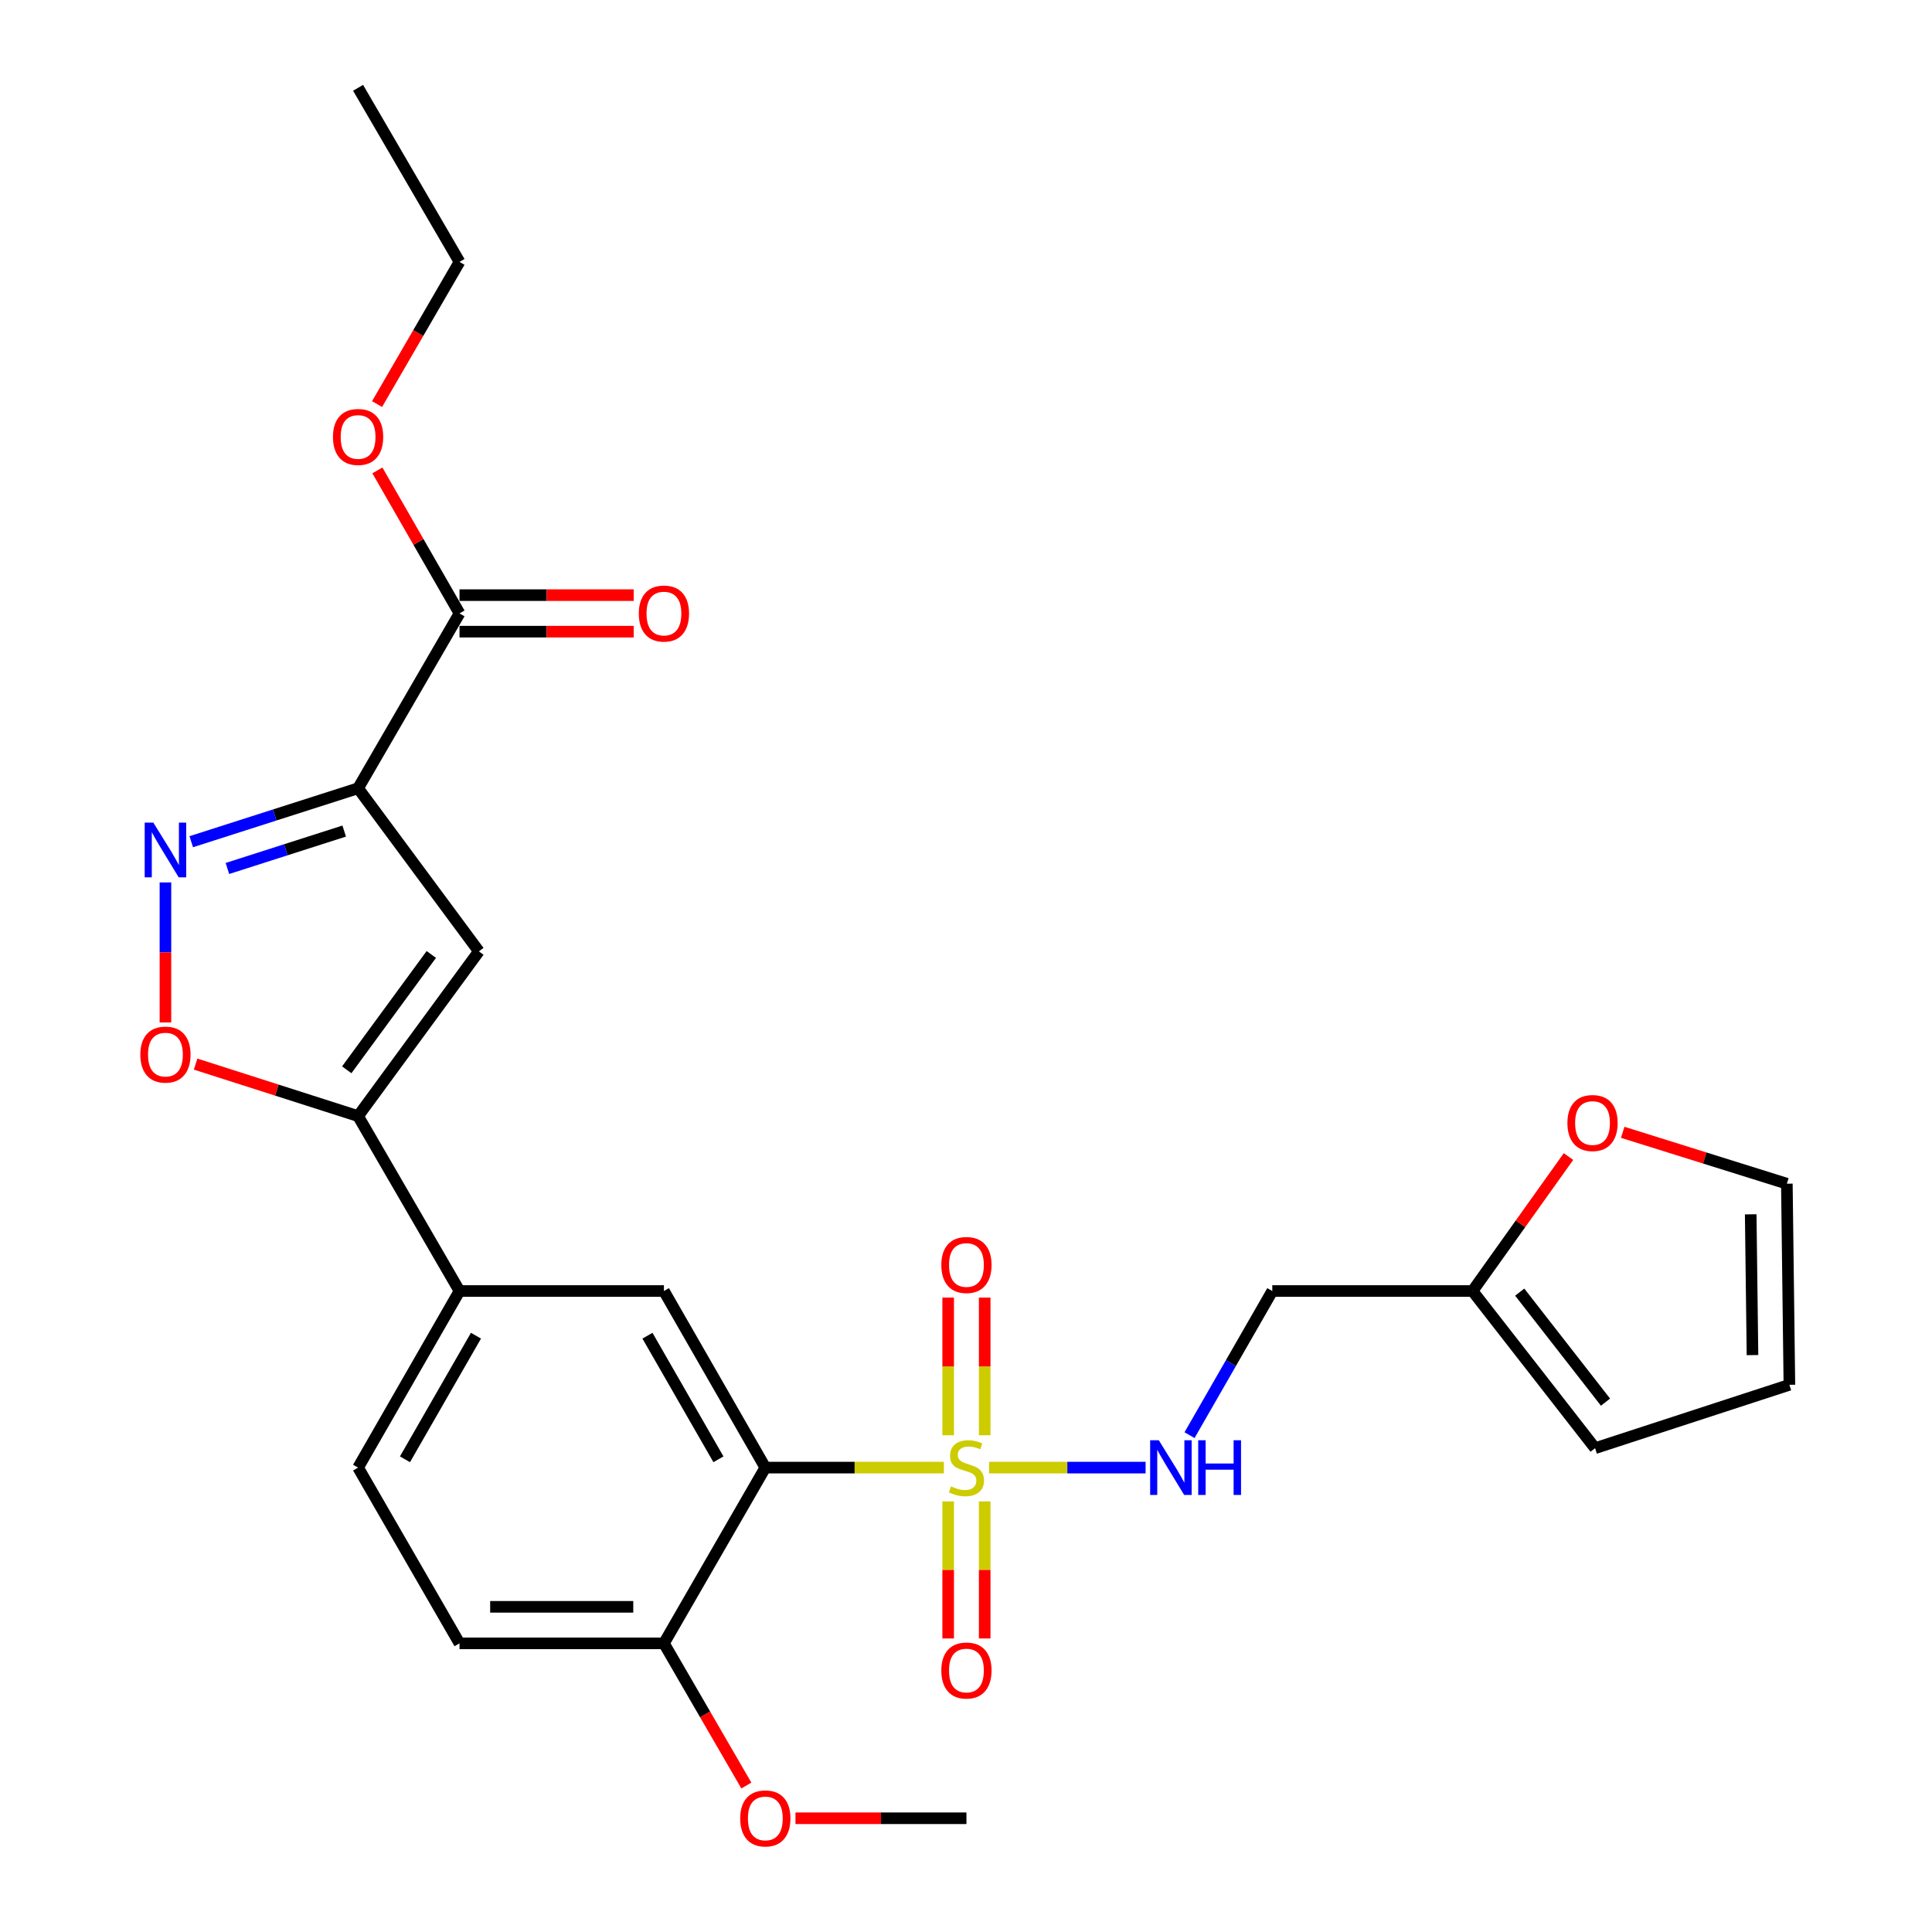 <?xml version='1.0' encoding='iso-8859-1'?>
<svg version='1.1' baseProfile='full'
              xmlns='http://www.w3.org/2000/svg'
                      xmlns:rdkit='http://www.rdkit.org/xml'
                      xmlns:xlink='http://www.w3.org/1999/xlink'
                  xml:space='preserve'
width='1000px' height='1000px' viewBox='0 0 1000 1000'>
<!-- END OF HEADER -->
<rect style='opacity:1.0;fill:#FFFFFF;stroke:none' width='1000' height='1000' x='0' y='0'> </rect>
<path class='bond-0' d='M 488.543,759.628 L 442.337,759.628' style='fill:none;fill-rule:evenodd;stroke:#CCCC00;stroke-width:6px;stroke-linecap:butt;stroke-linejoin:miter;stroke-opacity:1' />
<path class='bond-0' d='M 442.337,759.628 L 396.13,759.628' style='fill:none;fill-rule:evenodd;stroke:#000000;stroke-width:6px;stroke-linecap:butt;stroke-linejoin:miter;stroke-opacity:1' />
<path class='bond-8' d='M 511.951,759.628 L 552.456,759.628' style='fill:none;fill-rule:evenodd;stroke:#CCCC00;stroke-width:6px;stroke-linecap:butt;stroke-linejoin:miter;stroke-opacity:1' />
<path class='bond-8' d='M 552.456,759.628 L 592.961,759.628' style='fill:none;fill-rule:evenodd;stroke:#0000FF;stroke-width:6px;stroke-linecap:butt;stroke-linejoin:miter;stroke-opacity:1' />
<path class='bond-10' d='M 509.678,742.884 L 509.678,707.26' style='fill:none;fill-rule:evenodd;stroke:#CCCC00;stroke-width:6px;stroke-linecap:butt;stroke-linejoin:miter;stroke-opacity:1' />
<path class='bond-10' d='M 509.678,707.26 L 509.678,671.636' style='fill:none;fill-rule:evenodd;stroke:#FF0000;stroke-width:6px;stroke-linecap:butt;stroke-linejoin:miter;stroke-opacity:1' />
<path class='bond-10' d='M 490.773,742.884 L 490.773,707.26' style='fill:none;fill-rule:evenodd;stroke:#CCCC00;stroke-width:6px;stroke-linecap:butt;stroke-linejoin:miter;stroke-opacity:1' />
<path class='bond-10' d='M 490.773,707.26 L 490.773,671.636' style='fill:none;fill-rule:evenodd;stroke:#FF0000;stroke-width:6px;stroke-linecap:butt;stroke-linejoin:miter;stroke-opacity:1' />
<path class='bond-11' d='M 490.773,777.131 L 490.773,812.599' style='fill:none;fill-rule:evenodd;stroke:#CCCC00;stroke-width:6px;stroke-linecap:butt;stroke-linejoin:miter;stroke-opacity:1' />
<path class='bond-11' d='M 490.773,812.599 L 490.773,848.068' style='fill:none;fill-rule:evenodd;stroke:#FF0000;stroke-width:6px;stroke-linecap:butt;stroke-linejoin:miter;stroke-opacity:1' />
<path class='bond-11' d='M 509.678,777.131 L 509.678,812.599' style='fill:none;fill-rule:evenodd;stroke:#CCCC00;stroke-width:6px;stroke-linecap:butt;stroke-linejoin:miter;stroke-opacity:1' />
<path class='bond-11' d='M 509.678,812.599 L 509.678,848.068' style='fill:none;fill-rule:evenodd;stroke:#FF0000;stroke-width:6px;stroke-linecap:butt;stroke-linejoin:miter;stroke-opacity:1' />
<path class='bond-6' d='M 396.13,759.628 L 343.647,668.23' style='fill:none;fill-rule:evenodd;stroke:#000000;stroke-width:6px;stroke-linecap:butt;stroke-linejoin:miter;stroke-opacity:1' />
<path class='bond-6' d='M 371.863,755.332 L 335.125,691.354' style='fill:none;fill-rule:evenodd;stroke:#000000;stroke-width:6px;stroke-linecap:butt;stroke-linejoin:miter;stroke-opacity:1' />
<path class='bond-13' d='M 396.13,759.628 L 343.647,850.594' style='fill:none;fill-rule:evenodd;stroke:#000000;stroke-width:6px;stroke-linecap:butt;stroke-linejoin:miter;stroke-opacity:1' />
<path class='bond-1' d='M 185.345,408.008 L 247.87,492.421' style='fill:none;fill-rule:evenodd;stroke:#000000;stroke-width:6px;stroke-linecap:butt;stroke-linejoin:miter;stroke-opacity:1' />
<path class='bond-7' d='M 185.345,408.008 L 237.84,317.493' style='fill:none;fill-rule:evenodd;stroke:#000000;stroke-width:6px;stroke-linecap:butt;stroke-linejoin:miter;stroke-opacity:1' />
<path class='bond-29' d='M 185.345,408.008 L 142.167,421.838' style='fill:none;fill-rule:evenodd;stroke:#000000;stroke-width:6px;stroke-linecap:butt;stroke-linejoin:miter;stroke-opacity:1' />
<path class='bond-29' d='M 142.167,421.838 L 98.988,435.669' style='fill:none;fill-rule:evenodd;stroke:#0000FF;stroke-width:6px;stroke-linecap:butt;stroke-linejoin:miter;stroke-opacity:1' />
<path class='bond-29' d='M 178.159,430.161 L 147.933,439.843' style='fill:none;fill-rule:evenodd;stroke:#000000;stroke-width:6px;stroke-linecap:butt;stroke-linejoin:miter;stroke-opacity:1' />
<path class='bond-29' d='M 147.933,439.843 L 117.708,449.524' style='fill:none;fill-rule:evenodd;stroke:#0000FF;stroke-width:6px;stroke-linecap:butt;stroke-linejoin:miter;stroke-opacity:1' />
<path class='bond-2' d='M 85.63,456.753 L 85.63,492.992' style='fill:none;fill-rule:evenodd;stroke:#0000FF;stroke-width:6px;stroke-linecap:butt;stroke-linejoin:miter;stroke-opacity:1' />
<path class='bond-2' d='M 85.63,492.992 L 85.63,529.23' style='fill:none;fill-rule:evenodd;stroke:#FF0000;stroke-width:6px;stroke-linecap:butt;stroke-linejoin:miter;stroke-opacity:1' />
<path class='bond-3' d='M 247.87,492.421 L 185.345,577.695' style='fill:none;fill-rule:evenodd;stroke:#000000;stroke-width:6px;stroke-linecap:butt;stroke-linejoin:miter;stroke-opacity:1' />
<path class='bond-3' d='M 223.245,494.033 L 179.478,553.725' style='fill:none;fill-rule:evenodd;stroke:#000000;stroke-width:6px;stroke-linecap:butt;stroke-linejoin:miter;stroke-opacity:1' />
<path class='bond-4' d='M 185.345,577.695 L 237.84,668.23' style='fill:none;fill-rule:evenodd;stroke:#000000;stroke-width:6px;stroke-linecap:butt;stroke-linejoin:miter;stroke-opacity:1' />
<path class='bond-5' d='M 185.345,577.695 L 143.296,564.235' style='fill:none;fill-rule:evenodd;stroke:#000000;stroke-width:6px;stroke-linecap:butt;stroke-linejoin:miter;stroke-opacity:1' />
<path class='bond-5' d='M 143.296,564.235 L 101.247,550.775' style='fill:none;fill-rule:evenodd;stroke:#FF0000;stroke-width:6px;stroke-linecap:butt;stroke-linejoin:miter;stroke-opacity:1' />
<path class='bond-9' d='M 343.647,668.23 L 237.84,668.23' style='fill:none;fill-rule:evenodd;stroke:#000000;stroke-width:6px;stroke-linecap:butt;stroke-linejoin:miter;stroke-opacity:1' />
<path class='bond-16' d='M 237.84,326.946 L 282.921,326.946' style='fill:none;fill-rule:evenodd;stroke:#000000;stroke-width:6px;stroke-linecap:butt;stroke-linejoin:miter;stroke-opacity:1' />
<path class='bond-16' d='M 282.921,326.946 L 328.002,326.946' style='fill:none;fill-rule:evenodd;stroke:#FF0000;stroke-width:6px;stroke-linecap:butt;stroke-linejoin:miter;stroke-opacity:1' />
<path class='bond-16' d='M 237.84,308.04 L 282.921,308.04' style='fill:none;fill-rule:evenodd;stroke:#000000;stroke-width:6px;stroke-linecap:butt;stroke-linejoin:miter;stroke-opacity:1' />
<path class='bond-16' d='M 282.921,308.04 L 328.002,308.04' style='fill:none;fill-rule:evenodd;stroke:#FF0000;stroke-width:6px;stroke-linecap:butt;stroke-linejoin:miter;stroke-opacity:1' />
<path class='bond-22' d='M 237.84,317.493 L 216.587,280.487' style='fill:none;fill-rule:evenodd;stroke:#000000;stroke-width:6px;stroke-linecap:butt;stroke-linejoin:miter;stroke-opacity:1' />
<path class='bond-22' d='M 216.587,280.487 L 195.335,243.481' style='fill:none;fill-rule:evenodd;stroke:#FF0000;stroke-width:6px;stroke-linecap:butt;stroke-linejoin:miter;stroke-opacity:1' />
<path class='bond-15' d='M 615.698,742.833 L 637.118,705.532' style='fill:none;fill-rule:evenodd;stroke:#0000FF;stroke-width:6px;stroke-linecap:butt;stroke-linejoin:miter;stroke-opacity:1' />
<path class='bond-15' d='M 637.118,705.532 L 658.538,668.23' style='fill:none;fill-rule:evenodd;stroke:#000000;stroke-width:6px;stroke-linecap:butt;stroke-linejoin:miter;stroke-opacity:1' />
<path class='bond-27' d='M 237.84,668.23 L 185.345,759.628' style='fill:none;fill-rule:evenodd;stroke:#000000;stroke-width:6px;stroke-linecap:butt;stroke-linejoin:miter;stroke-opacity:1' />
<path class='bond-27' d='M 246.359,691.356 L 209.613,755.334' style='fill:none;fill-rule:evenodd;stroke:#000000;stroke-width:6px;stroke-linecap:butt;stroke-linejoin:miter;stroke-opacity:1' />
<path class='bond-12' d='M 762.181,668.23 L 658.538,668.23' style='fill:none;fill-rule:evenodd;stroke:#000000;stroke-width:6px;stroke-linecap:butt;stroke-linejoin:miter;stroke-opacity:1' />
<path class='bond-14' d='M 762.181,668.23 L 787.014,633.428' style='fill:none;fill-rule:evenodd;stroke:#000000;stroke-width:6px;stroke-linecap:butt;stroke-linejoin:miter;stroke-opacity:1' />
<path class='bond-14' d='M 787.014,633.428 L 811.847,598.625' style='fill:none;fill-rule:evenodd;stroke:#FF0000;stroke-width:6px;stroke-linecap:butt;stroke-linejoin:miter;stroke-opacity:1' />
<path class='bond-17' d='M 762.181,668.23 L 825.609,749.576' style='fill:none;fill-rule:evenodd;stroke:#000000;stroke-width:6px;stroke-linecap:butt;stroke-linejoin:miter;stroke-opacity:1' />
<path class='bond-17' d='M 786.604,668.807 L 831.004,725.749' style='fill:none;fill-rule:evenodd;stroke:#000000;stroke-width:6px;stroke-linecap:butt;stroke-linejoin:miter;stroke-opacity:1' />
<path class='bond-21' d='M 343.647,850.594 L 237.84,850.594' style='fill:none;fill-rule:evenodd;stroke:#000000;stroke-width:6px;stroke-linecap:butt;stroke-linejoin:miter;stroke-opacity:1' />
<path class='bond-21' d='M 327.776,831.689 L 253.711,831.689' style='fill:none;fill-rule:evenodd;stroke:#000000;stroke-width:6px;stroke-linecap:butt;stroke-linejoin:miter;stroke-opacity:1' />
<path class='bond-23' d='M 343.647,850.594 L 364.98,887.394' style='fill:none;fill-rule:evenodd;stroke:#000000;stroke-width:6px;stroke-linecap:butt;stroke-linejoin:miter;stroke-opacity:1' />
<path class='bond-23' d='M 364.98,887.394 L 386.312,924.194' style='fill:none;fill-rule:evenodd;stroke:#FF0000;stroke-width:6px;stroke-linecap:butt;stroke-linejoin:miter;stroke-opacity:1' />
<path class='bond-18' d='M 839.921,586.086 L 882.397,599.383' style='fill:none;fill-rule:evenodd;stroke:#FF0000;stroke-width:6px;stroke-linecap:butt;stroke-linejoin:miter;stroke-opacity:1' />
<path class='bond-18' d='M 882.397,599.383 L 924.873,612.68' style='fill:none;fill-rule:evenodd;stroke:#000000;stroke-width:6px;stroke-linecap:butt;stroke-linejoin:miter;stroke-opacity:1' />
<path class='bond-20' d='M 825.609,749.576 L 926.186,716.775' style='fill:none;fill-rule:evenodd;stroke:#000000;stroke-width:6px;stroke-linecap:butt;stroke-linejoin:miter;stroke-opacity:1' />
<path class='bond-28' d='M 924.873,612.68 L 926.186,716.775' style='fill:none;fill-rule:evenodd;stroke:#000000;stroke-width:6px;stroke-linecap:butt;stroke-linejoin:miter;stroke-opacity:1' />
<path class='bond-28' d='M 906.166,628.533 L 907.085,701.399' style='fill:none;fill-rule:evenodd;stroke:#000000;stroke-width:6px;stroke-linecap:butt;stroke-linejoin:miter;stroke-opacity:1' />
<path class='bond-19' d='M 185.345,759.628 L 237.84,850.594' style='fill:none;fill-rule:evenodd;stroke:#000000;stroke-width:6px;stroke-linecap:butt;stroke-linejoin:miter;stroke-opacity:1' />
<path class='bond-24' d='M 195.166,209.149 L 216.503,172.355' style='fill:none;fill-rule:evenodd;stroke:#FF0000;stroke-width:6px;stroke-linecap:butt;stroke-linejoin:miter;stroke-opacity:1' />
<path class='bond-24' d='M 216.503,172.355 L 237.84,135.56' style='fill:none;fill-rule:evenodd;stroke:#000000;stroke-width:6px;stroke-linecap:butt;stroke-linejoin:miter;stroke-opacity:1' />
<path class='bond-25' d='M 411.733,941.13 L 455.979,941.13' style='fill:none;fill-rule:evenodd;stroke:#FF0000;stroke-width:6px;stroke-linecap:butt;stroke-linejoin:miter;stroke-opacity:1' />
<path class='bond-25' d='M 455.979,941.13 L 500.226,941.13' style='fill:none;fill-rule:evenodd;stroke:#000000;stroke-width:6px;stroke-linecap:butt;stroke-linejoin:miter;stroke-opacity:1' />
<path class='bond-26' d='M 237.84,135.56 L 185.345,45.455' style='fill:none;fill-rule:evenodd;stroke:#000000;stroke-width:6px;stroke-linecap:butt;stroke-linejoin:miter;stroke-opacity:1' />
<path  class='atom-0' d='M 492.226 769.348
Q 492.546 769.468, 493.866 770.028
Q 495.186 770.588, 496.626 770.948
Q 498.106 771.268, 499.546 771.268
Q 502.226 771.268, 503.786 769.988
Q 505.346 768.668, 505.346 766.388
Q 505.346 764.828, 504.546 763.868
Q 503.786 762.908, 502.586 762.388
Q 501.386 761.868, 499.386 761.268
Q 496.866 760.508, 495.346 759.788
Q 493.866 759.068, 492.786 757.548
Q 491.746 756.028, 491.746 753.468
Q 491.746 749.908, 494.146 747.708
Q 496.586 745.508, 501.386 745.508
Q 504.666 745.508, 508.386 747.068
L 507.466 750.148
Q 504.066 748.748, 501.506 748.748
Q 498.746 748.748, 497.226 749.908
Q 495.706 751.028, 495.746 752.988
Q 495.746 754.508, 496.506 755.428
Q 497.306 756.348, 498.426 756.868
Q 499.586 757.388, 501.506 757.988
Q 504.066 758.788, 505.586 759.588
Q 507.106 760.388, 508.186 762.028
Q 509.306 763.628, 509.306 766.388
Q 509.306 770.308, 506.666 772.428
Q 504.066 774.508, 499.706 774.508
Q 497.186 774.508, 495.266 773.948
Q 493.386 773.428, 491.146 772.508
L 492.226 769.348
' fill='#CCCC00'/>
<path  class='atom-3' d='M 79.37 425.788
L 88.65 440.788
Q 89.57 442.268, 91.05 444.948
Q 92.53 447.628, 92.61 447.788
L 92.61 425.788
L 96.37 425.788
L 96.37 454.108
L 92.49 454.108
L 82.53 437.708
Q 81.37 435.788, 80.13 433.588
Q 78.93 431.388, 78.57 430.708
L 78.57 454.108
L 74.89 454.108
L 74.89 425.788
L 79.37 425.788
' fill='#0000FF'/>
<path  class='atom-6' d='M 72.63 545.856
Q 72.63 539.056, 75.99 535.256
Q 79.35 531.456, 85.63 531.456
Q 91.91 531.456, 95.27 535.256
Q 98.63 539.056, 98.63 545.856
Q 98.63 552.736, 95.23 556.656
Q 91.83 560.536, 85.63 560.536
Q 79.39 560.536, 75.99 556.656
Q 72.63 552.776, 72.63 545.856
M 85.63 557.336
Q 89.95 557.336, 92.27 554.456
Q 94.63 551.536, 94.63 545.856
Q 94.63 540.296, 92.27 537.496
Q 89.95 534.656, 85.63 534.656
Q 81.31 534.656, 78.95 537.456
Q 76.63 540.256, 76.63 545.856
Q 76.63 551.576, 78.95 554.456
Q 81.31 557.336, 85.63 557.336
' fill='#FF0000'/>
<path  class='atom-9' d='M 599.794 745.468
L 609.074 760.468
Q 609.994 761.948, 611.474 764.628
Q 612.954 767.308, 613.034 767.468
L 613.034 745.468
L 616.794 745.468
L 616.794 773.788
L 612.914 773.788
L 602.954 757.388
Q 601.794 755.468, 600.554 753.268
Q 599.354 751.068, 598.994 750.388
L 598.994 773.788
L 595.314 773.788
L 595.314 745.468
L 599.794 745.468
' fill='#0000FF'/>
<path  class='atom-9' d='M 620.194 745.468
L 624.034 745.468
L 624.034 757.508
L 638.514 757.508
L 638.514 745.468
L 642.354 745.468
L 642.354 773.788
L 638.514 773.788
L 638.514 760.708
L 624.034 760.708
L 624.034 773.788
L 620.194 773.788
L 620.194 745.468
' fill='#0000FF'/>
<path  class='atom-11' d='M 487.226 654.751
Q 487.226 647.951, 490.586 644.151
Q 493.946 640.351, 500.226 640.351
Q 506.506 640.351, 509.866 644.151
Q 513.226 647.951, 513.226 654.751
Q 513.226 661.631, 509.826 665.551
Q 506.426 669.431, 500.226 669.431
Q 493.986 669.431, 490.586 665.551
Q 487.226 661.671, 487.226 654.751
M 500.226 666.231
Q 504.546 666.231, 506.866 663.351
Q 509.226 660.431, 509.226 654.751
Q 509.226 649.191, 506.866 646.391
Q 504.546 643.551, 500.226 643.551
Q 495.906 643.551, 493.546 646.351
Q 491.226 649.151, 491.226 654.751
Q 491.226 660.471, 493.546 663.351
Q 495.906 666.231, 500.226 666.231
' fill='#FF0000'/>
<path  class='atom-12' d='M 487.226 864.654
Q 487.226 857.854, 490.586 854.054
Q 493.946 850.254, 500.226 850.254
Q 506.506 850.254, 509.866 854.054
Q 513.226 857.854, 513.226 864.654
Q 513.226 871.534, 509.826 875.454
Q 506.426 879.334, 500.226 879.334
Q 493.986 879.334, 490.586 875.454
Q 487.226 871.574, 487.226 864.654
M 500.226 876.134
Q 504.546 876.134, 506.866 873.254
Q 509.226 870.334, 509.226 864.654
Q 509.226 859.094, 506.866 856.294
Q 504.546 853.454, 500.226 853.454
Q 495.906 853.454, 493.546 856.254
Q 491.226 859.054, 491.226 864.654
Q 491.226 870.374, 493.546 873.254
Q 495.906 876.134, 500.226 876.134
' fill='#FF0000'/>
<path  class='atom-15' d='M 811.286 581.272
Q 811.286 574.472, 814.646 570.672
Q 818.006 566.872, 824.286 566.872
Q 830.566 566.872, 833.926 570.672
Q 837.286 574.472, 837.286 581.272
Q 837.286 588.152, 833.886 592.072
Q 830.486 595.952, 824.286 595.952
Q 818.046 595.952, 814.646 592.072
Q 811.286 588.192, 811.286 581.272
M 824.286 592.752
Q 828.606 592.752, 830.926 589.872
Q 833.286 586.952, 833.286 581.272
Q 833.286 575.712, 830.926 572.912
Q 828.606 570.072, 824.286 570.072
Q 819.966 570.072, 817.606 572.872
Q 815.286 575.672, 815.286 581.272
Q 815.286 586.992, 817.606 589.872
Q 819.966 592.752, 824.286 592.752
' fill='#FF0000'/>
<path  class='atom-17' d='M 330.647 317.573
Q 330.647 310.773, 334.007 306.973
Q 337.367 303.173, 343.647 303.173
Q 349.927 303.173, 353.287 306.973
Q 356.647 310.773, 356.647 317.573
Q 356.647 324.453, 353.247 328.373
Q 349.847 332.253, 343.647 332.253
Q 337.407 332.253, 334.007 328.373
Q 330.647 324.493, 330.647 317.573
M 343.647 329.053
Q 347.967 329.053, 350.287 326.173
Q 352.647 323.253, 352.647 317.573
Q 352.647 312.013, 350.287 309.213
Q 347.967 306.373, 343.647 306.373
Q 339.327 306.373, 336.967 309.173
Q 334.647 311.973, 334.647 317.573
Q 334.647 323.293, 336.967 326.173
Q 339.327 329.053, 343.647 329.053
' fill='#FF0000'/>
<path  class='atom-23' d='M 172.345 226.165
Q 172.345 219.365, 175.705 215.565
Q 179.065 211.765, 185.345 211.765
Q 191.625 211.765, 194.985 215.565
Q 198.345 219.365, 198.345 226.165
Q 198.345 233.045, 194.945 236.965
Q 191.545 240.845, 185.345 240.845
Q 179.105 240.845, 175.705 236.965
Q 172.345 233.085, 172.345 226.165
M 185.345 237.645
Q 189.665 237.645, 191.985 234.765
Q 194.345 231.845, 194.345 226.165
Q 194.345 220.605, 191.985 217.805
Q 189.665 214.965, 185.345 214.965
Q 181.025 214.965, 178.665 217.765
Q 176.345 220.565, 176.345 226.165
Q 176.345 231.885, 178.665 234.765
Q 181.025 237.645, 185.345 237.645
' fill='#FF0000'/>
<path  class='atom-24' d='M 383.13 941.21
Q 383.13 934.41, 386.49 930.61
Q 389.85 926.81, 396.13 926.81
Q 402.41 926.81, 405.77 930.61
Q 409.13 934.41, 409.13 941.21
Q 409.13 948.09, 405.73 952.01
Q 402.33 955.89, 396.13 955.89
Q 389.89 955.89, 386.49 952.01
Q 383.13 948.13, 383.13 941.21
M 396.13 952.69
Q 400.45 952.69, 402.77 949.81
Q 405.13 946.89, 405.13 941.21
Q 405.13 935.65, 402.77 932.85
Q 400.45 930.01, 396.13 930.01
Q 391.81 930.01, 389.45 932.81
Q 387.13 935.61, 387.13 941.21
Q 387.13 946.93, 389.45 949.81
Q 391.81 952.69, 396.13 952.69
' fill='#FF0000'/>
</svg>
